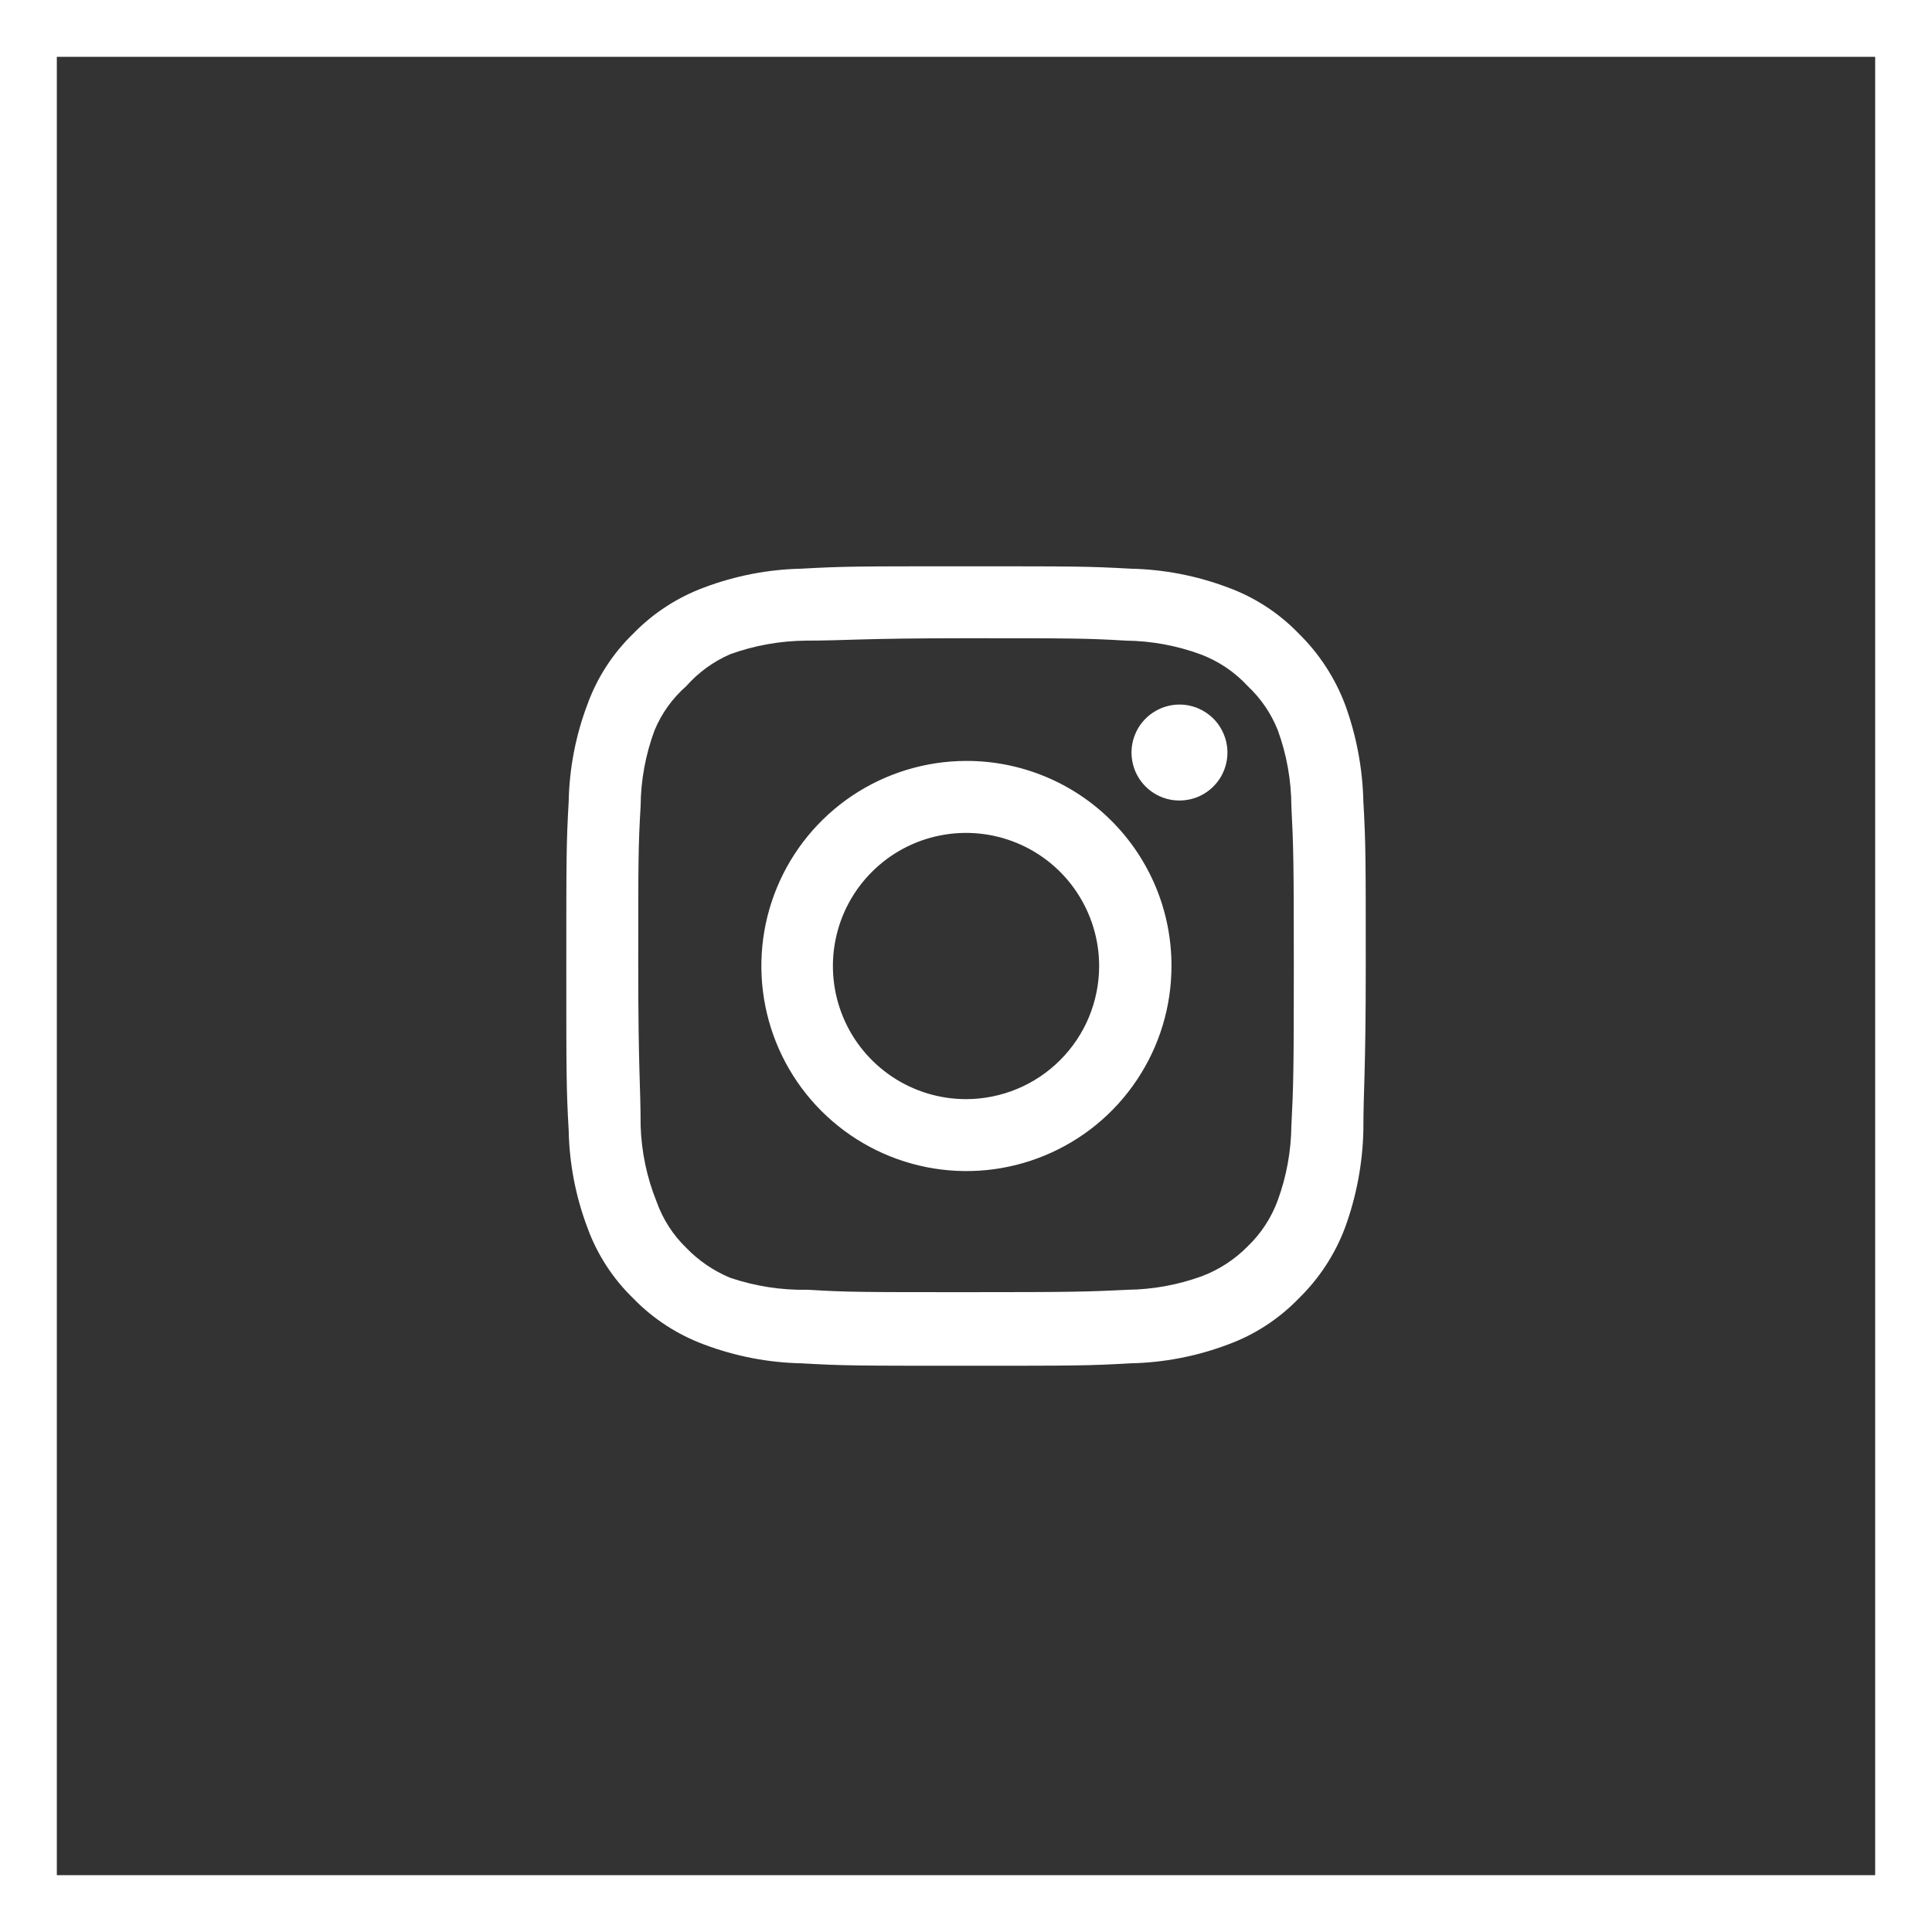 <svg width="34" height="34" viewBox="0 0 34 34" fill="none" xmlns="http://www.w3.org/2000/svg">
<rect x="0" y="0" width="34" height="34" fill="#333333" stroke="none"/>
<rect x="-0.5" y="-0.5" width="33" height="33" transform="matrix(4.37114e-08 -1 -1 -4.37114e-08 33 33)" stroke="white"/>
<path d="M20.757 12.399C20.59 12.399 20.427 12.449 20.288 12.542C20.149 12.634 20.041 12.766 19.977 12.921C19.913 13.075 19.896 13.245 19.929 13.408C19.961 13.572 20.042 13.723 20.16 13.841C20.278 13.959 20.428 14.039 20.592 14.072C20.756 14.104 20.925 14.087 21.08 14.024C21.234 13.96 21.366 13.851 21.459 13.713C21.551 13.574 21.601 13.411 21.601 13.244C21.601 13.02 21.512 12.805 21.354 12.647C21.195 12.488 20.981 12.399 20.757 12.399ZM23.993 14.102C23.979 13.518 23.87 12.941 23.669 12.393C23.49 11.923 23.212 11.499 22.853 11.147C22.505 10.787 22.079 10.51 21.608 10.338C21.061 10.132 20.483 10.02 19.898 10.008C19.153 9.966 18.914 9.966 17 9.966C15.087 9.966 14.848 9.966 14.102 10.008C13.518 10.02 12.94 10.132 12.393 10.338C11.923 10.512 11.497 10.788 11.148 11.147C10.787 11.496 10.51 11.921 10.339 12.393C10.132 12.939 10.02 13.517 10.008 14.102C9.966 14.848 9.966 15.087 9.966 17C9.966 18.913 9.966 19.153 10.008 19.898C10.02 20.483 10.132 21.061 10.339 21.608C10.51 22.079 10.787 22.504 11.148 22.853C11.497 23.212 11.923 23.488 12.393 23.662C12.94 23.868 13.518 23.98 14.102 23.992C14.848 24.035 15.087 24.035 17 24.035C18.914 24.035 19.153 24.035 19.898 23.992C20.483 23.98 21.061 23.868 21.608 23.662C22.079 23.49 22.505 23.213 22.853 22.853C23.213 22.503 23.492 22.078 23.669 21.608C23.87 21.059 23.979 20.482 23.993 19.898C23.993 19.153 24.035 18.913 24.035 17C24.035 15.087 24.035 14.848 23.993 14.102ZM22.726 19.814C22.721 20.26 22.64 20.703 22.487 21.122C22.375 21.428 22.195 21.705 21.96 21.931C21.731 22.164 21.455 22.344 21.151 22.459C20.731 22.612 20.289 22.693 19.842 22.698C19.139 22.733 18.878 22.74 17.028 22.74C15.178 22.74 14.918 22.74 14.215 22.698C13.751 22.707 13.289 22.635 12.85 22.487C12.559 22.366 12.295 22.186 12.076 21.959C11.843 21.733 11.665 21.456 11.556 21.15C11.384 20.725 11.289 20.273 11.274 19.814C11.274 19.11 11.232 18.85 11.232 17C11.232 15.15 11.232 14.89 11.274 14.186C11.277 13.73 11.361 13.277 11.52 12.85C11.644 12.553 11.834 12.288 12.076 12.076C12.29 11.834 12.554 11.642 12.85 11.513C13.279 11.358 13.731 11.278 14.187 11.274C14.89 11.274 15.15 11.232 17 11.232C18.85 11.232 19.111 11.232 19.814 11.274C20.261 11.279 20.703 11.36 21.122 11.513C21.442 11.632 21.729 11.825 21.96 12.076C22.19 12.292 22.37 12.556 22.487 12.85C22.643 13.278 22.724 13.73 22.726 14.186C22.762 14.89 22.769 15.15 22.769 17C22.769 18.85 22.762 19.11 22.726 19.814ZM17 13.391C16.287 13.393 15.59 13.606 14.997 14.003C14.405 14.4 13.943 14.964 13.671 15.624C13.399 16.284 13.329 17.009 13.469 17.708C13.609 18.408 13.953 19.05 14.458 19.554C14.963 20.058 15.606 20.401 16.306 20.54C17.006 20.679 17.731 20.607 18.39 20.333C19.049 20.06 19.612 19.598 20.008 19.004C20.405 18.411 20.616 17.713 20.616 17C20.617 16.525 20.524 16.055 20.343 15.616C20.161 15.178 19.895 14.779 19.559 14.444C19.223 14.108 18.824 13.843 18.384 13.662C17.945 13.482 17.475 13.389 17 13.391ZM17 19.343C16.537 19.343 16.084 19.205 15.699 18.948C15.314 18.69 15.013 18.325 14.836 17.896C14.659 17.468 14.612 16.997 14.703 16.543C14.793 16.089 15.016 15.671 15.344 15.344C15.671 15.016 16.089 14.793 16.543 14.703C16.998 14.612 17.469 14.659 17.897 14.836C18.325 15.013 18.691 15.313 18.948 15.699C19.205 16.084 19.343 16.537 19.343 17C19.343 17.308 19.282 17.612 19.165 17.896C19.047 18.181 18.874 18.439 18.657 18.656C18.439 18.874 18.181 19.047 17.897 19.164C17.613 19.282 17.308 19.343 17 19.343Z" fill="white"/>
</svg>
